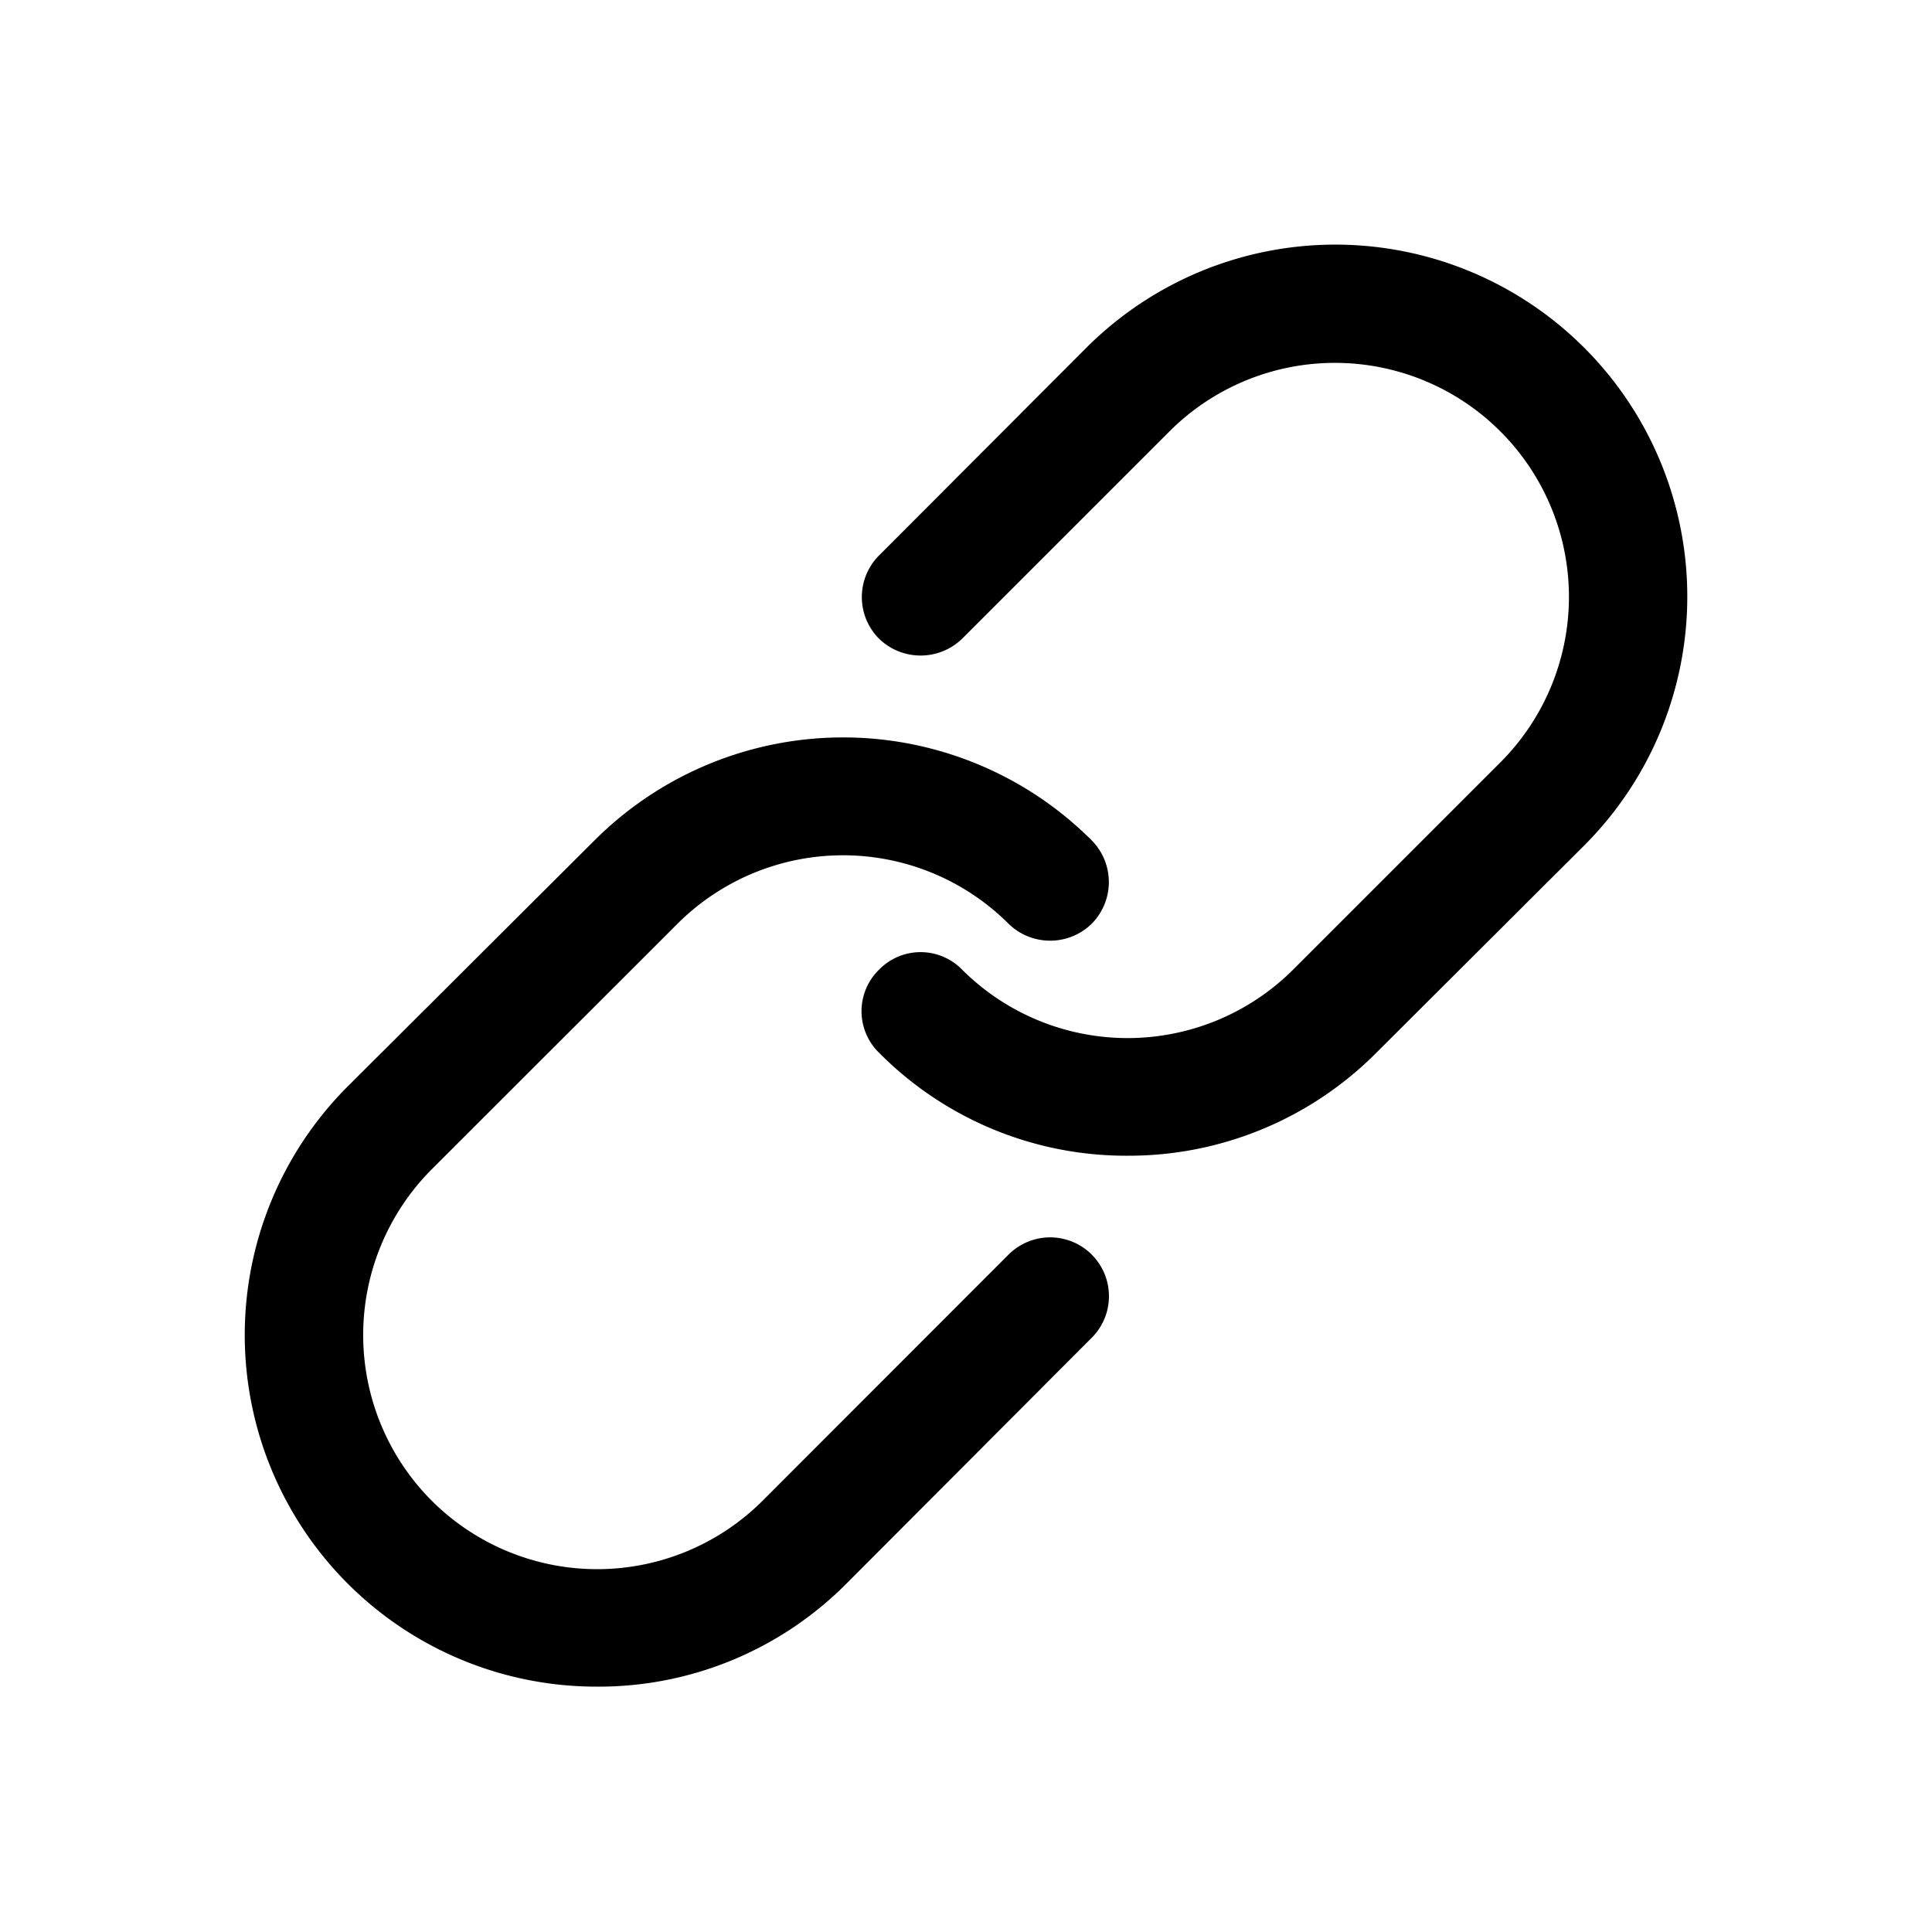 <svg xmlns="http://www.w3.org/2000/svg" viewBox="0 0 100 100"><path d="M58.37,59.82A18,18,0,0,1,45.5,54.49a3,3,0,0,1,0-4.3,3,3,0,0,1,4.3,0,12.13,12.13,0,0,0,17.13,0L77.66,39.46A12.11,12.11,0,1,0,60.53,22.33L49.8,33.06a3.09,3.09,0,0,1-4.3,0,3.05,3.05,0,0,1,0-4.31L56.23,18A18.2,18.2,0,0,1,82,43.76L71.24,54.49A18.08,18.08,0,0,1,58.37,59.82Z"/><path d="M30.91,87.3A18.2,18.2,0,0,1,18,56.23L30.77,43.5a18.2,18.2,0,0,1,25.74,0,3.07,3.07,0,0,1,0,4.31,3.08,3.08,0,0,1-4.31,0,12.13,12.13,0,0,0-17.13,0L22.34,60.53a12.14,12.14,0,0,0,0,17.14,12.12,12.12,0,0,0,17.14,0L52.2,64.94a3,3,0,0,1,4.31,4.3L43.78,82A18.08,18.08,0,0,1,30.91,87.3Z"/></svg>